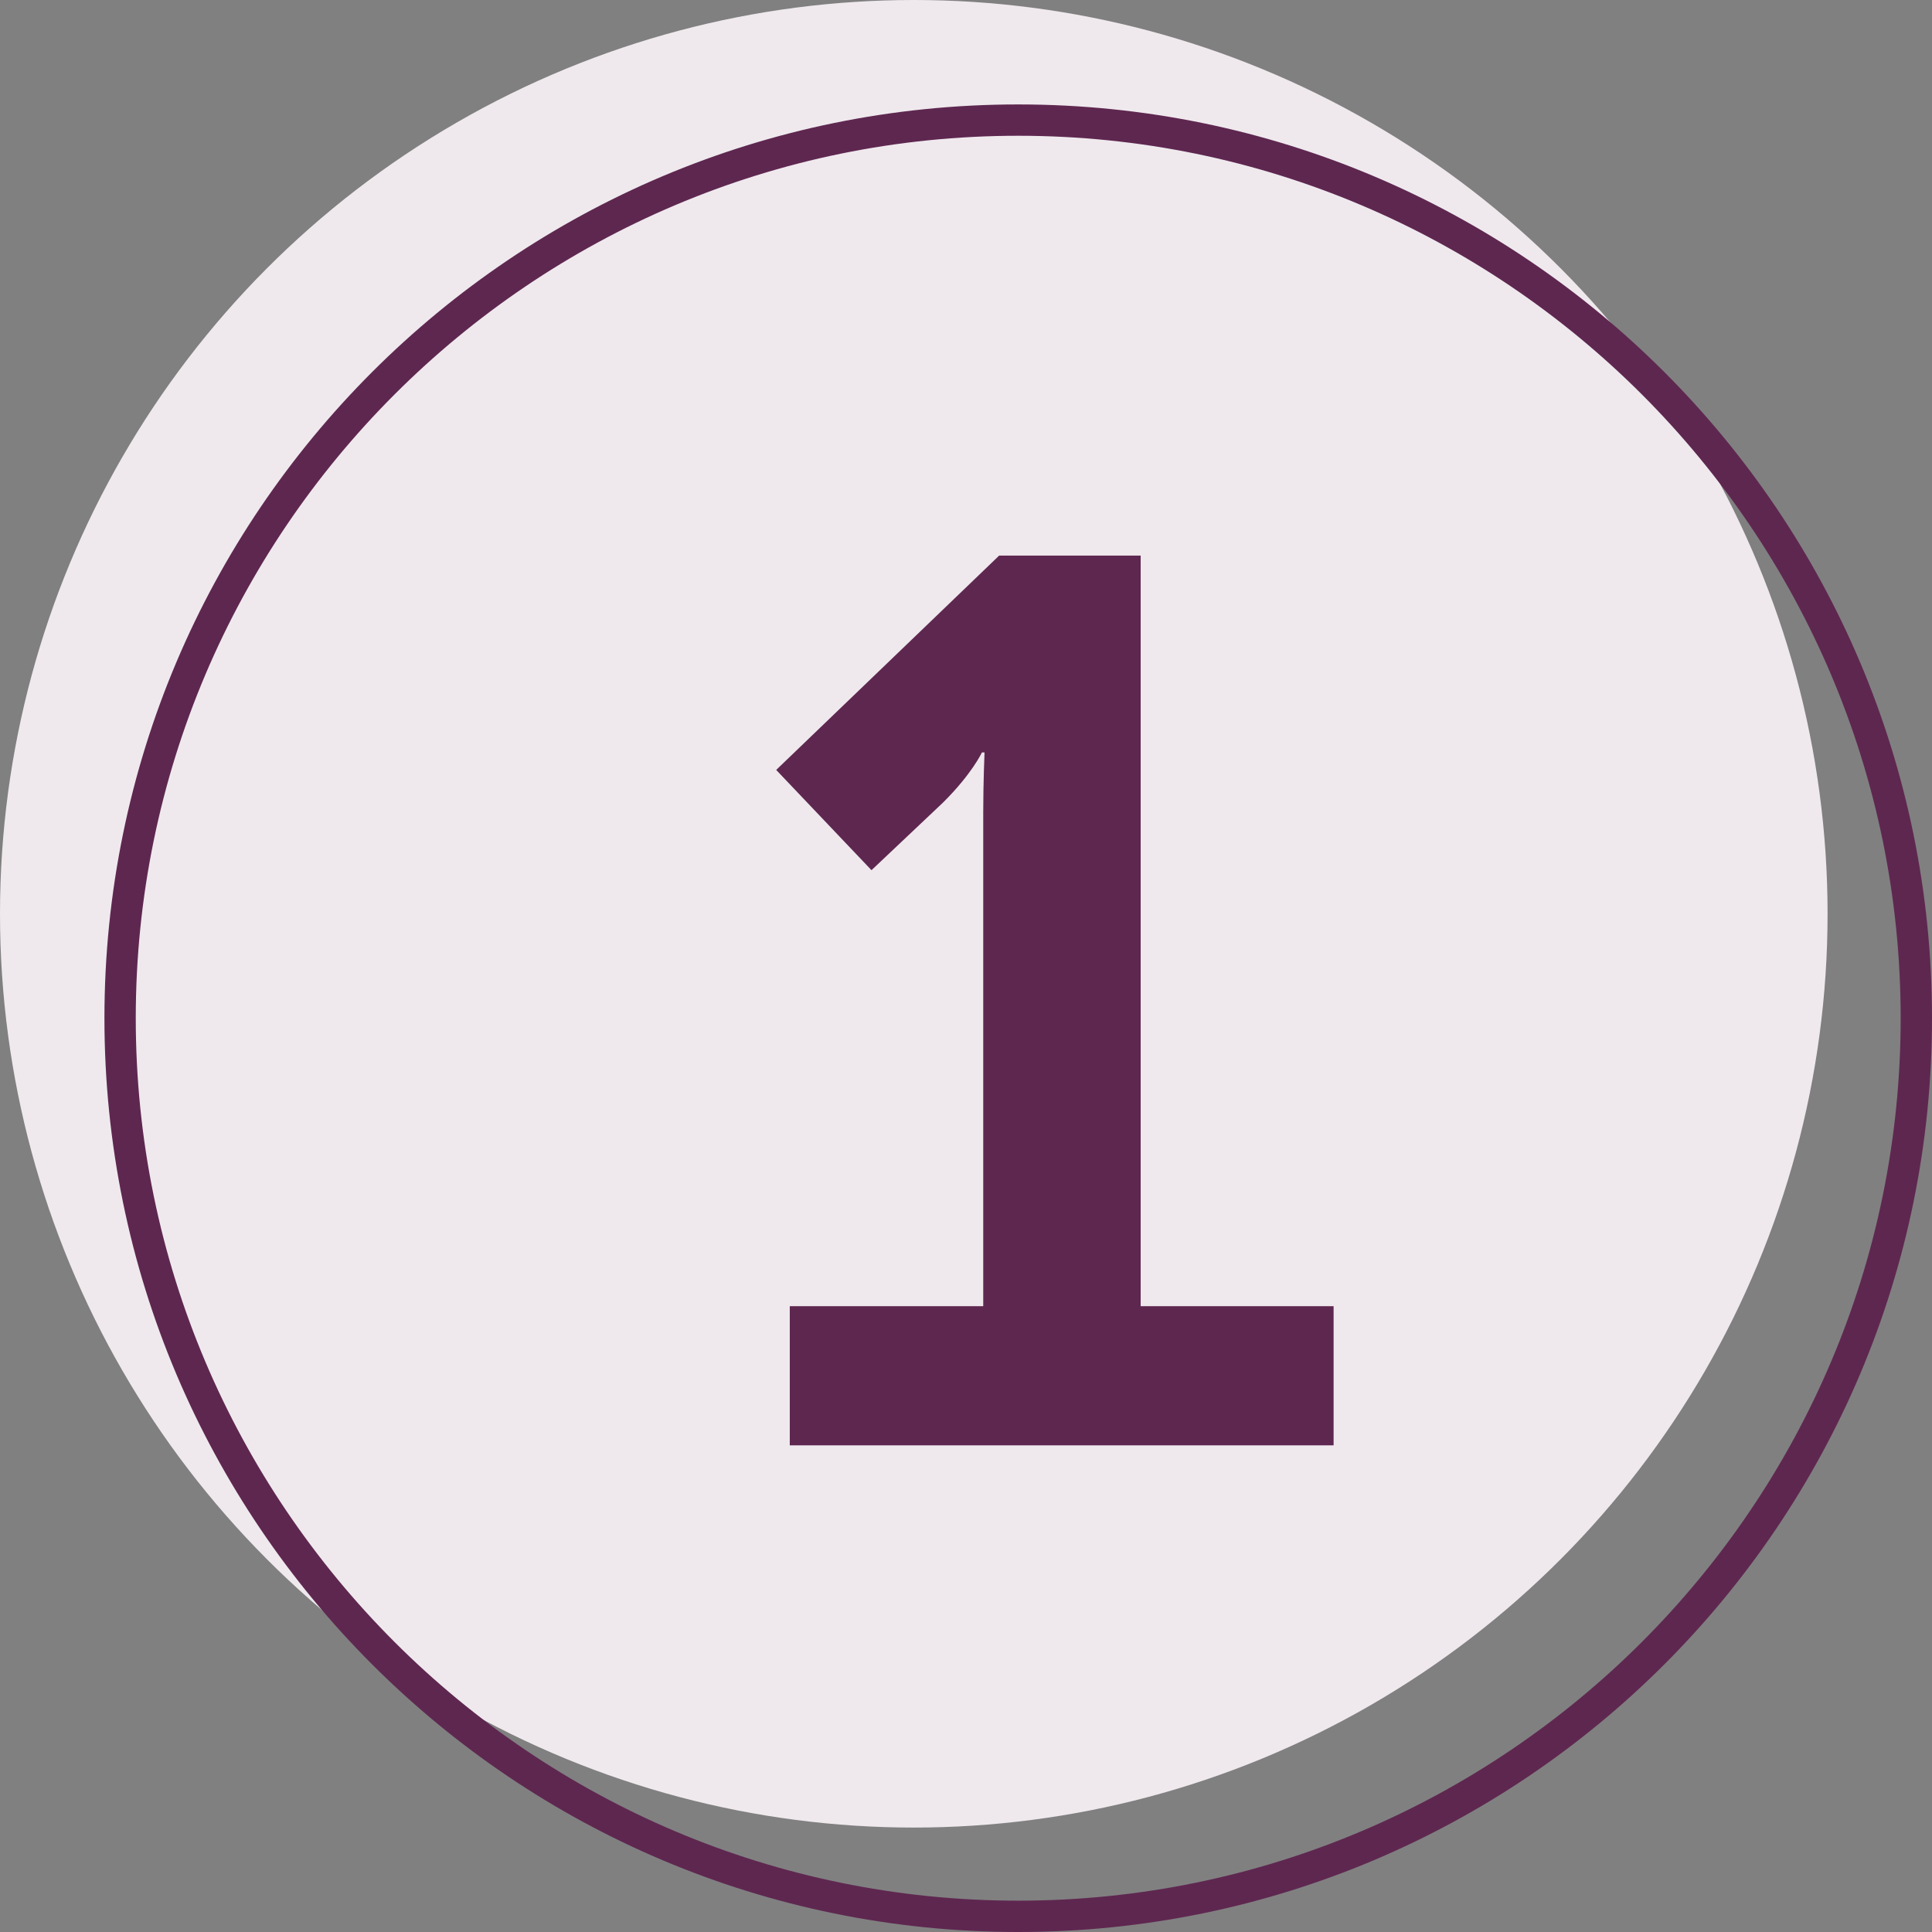<?xml version="1.0" encoding="UTF-8"?>
<svg id="Layer_2" data-name="Layer 2" xmlns="http://www.w3.org/2000/svg" viewBox="0 0 74 74">
  <rect x="0" y="0" width="74" height="74" fill="#808080" stroke="none"/>
  <defs>
    <style>
      .cls-1 {
        fill: #efe9ed;
      }

      .cls-2 {
        fill: #5e2750;
      }
    </style>
  </defs>
  <g id="Layer_1-2" data-name="Layer 1">
    <circle class="cls-1" cx="35" cy="35" r="35"/>
    <path class="cls-2" d="M39,5.2c18.64,0,33.8,15.16,33.8,33.8s-15.16,33.8-33.8,33.8S5.2,57.64,5.2,39,20.36,5.2,39,5.2M39,4C19.67,4,4,19.67,4,39s15.67,35,35,35,35-15.67,35-35S58.33,4,39,4h0Z"/>
    <path class="cls-2" d="M30.27,50.03h7.39v-18.91c0-1.15.05-2.3.05-2.3h-.1s-.38.82-1.49,1.92l-2.74,2.59-3.65-3.84,8.54-8.21h5.42v28.75h7.39v5.33h-20.83v-5.33Z"/>
  </g>
</svg>